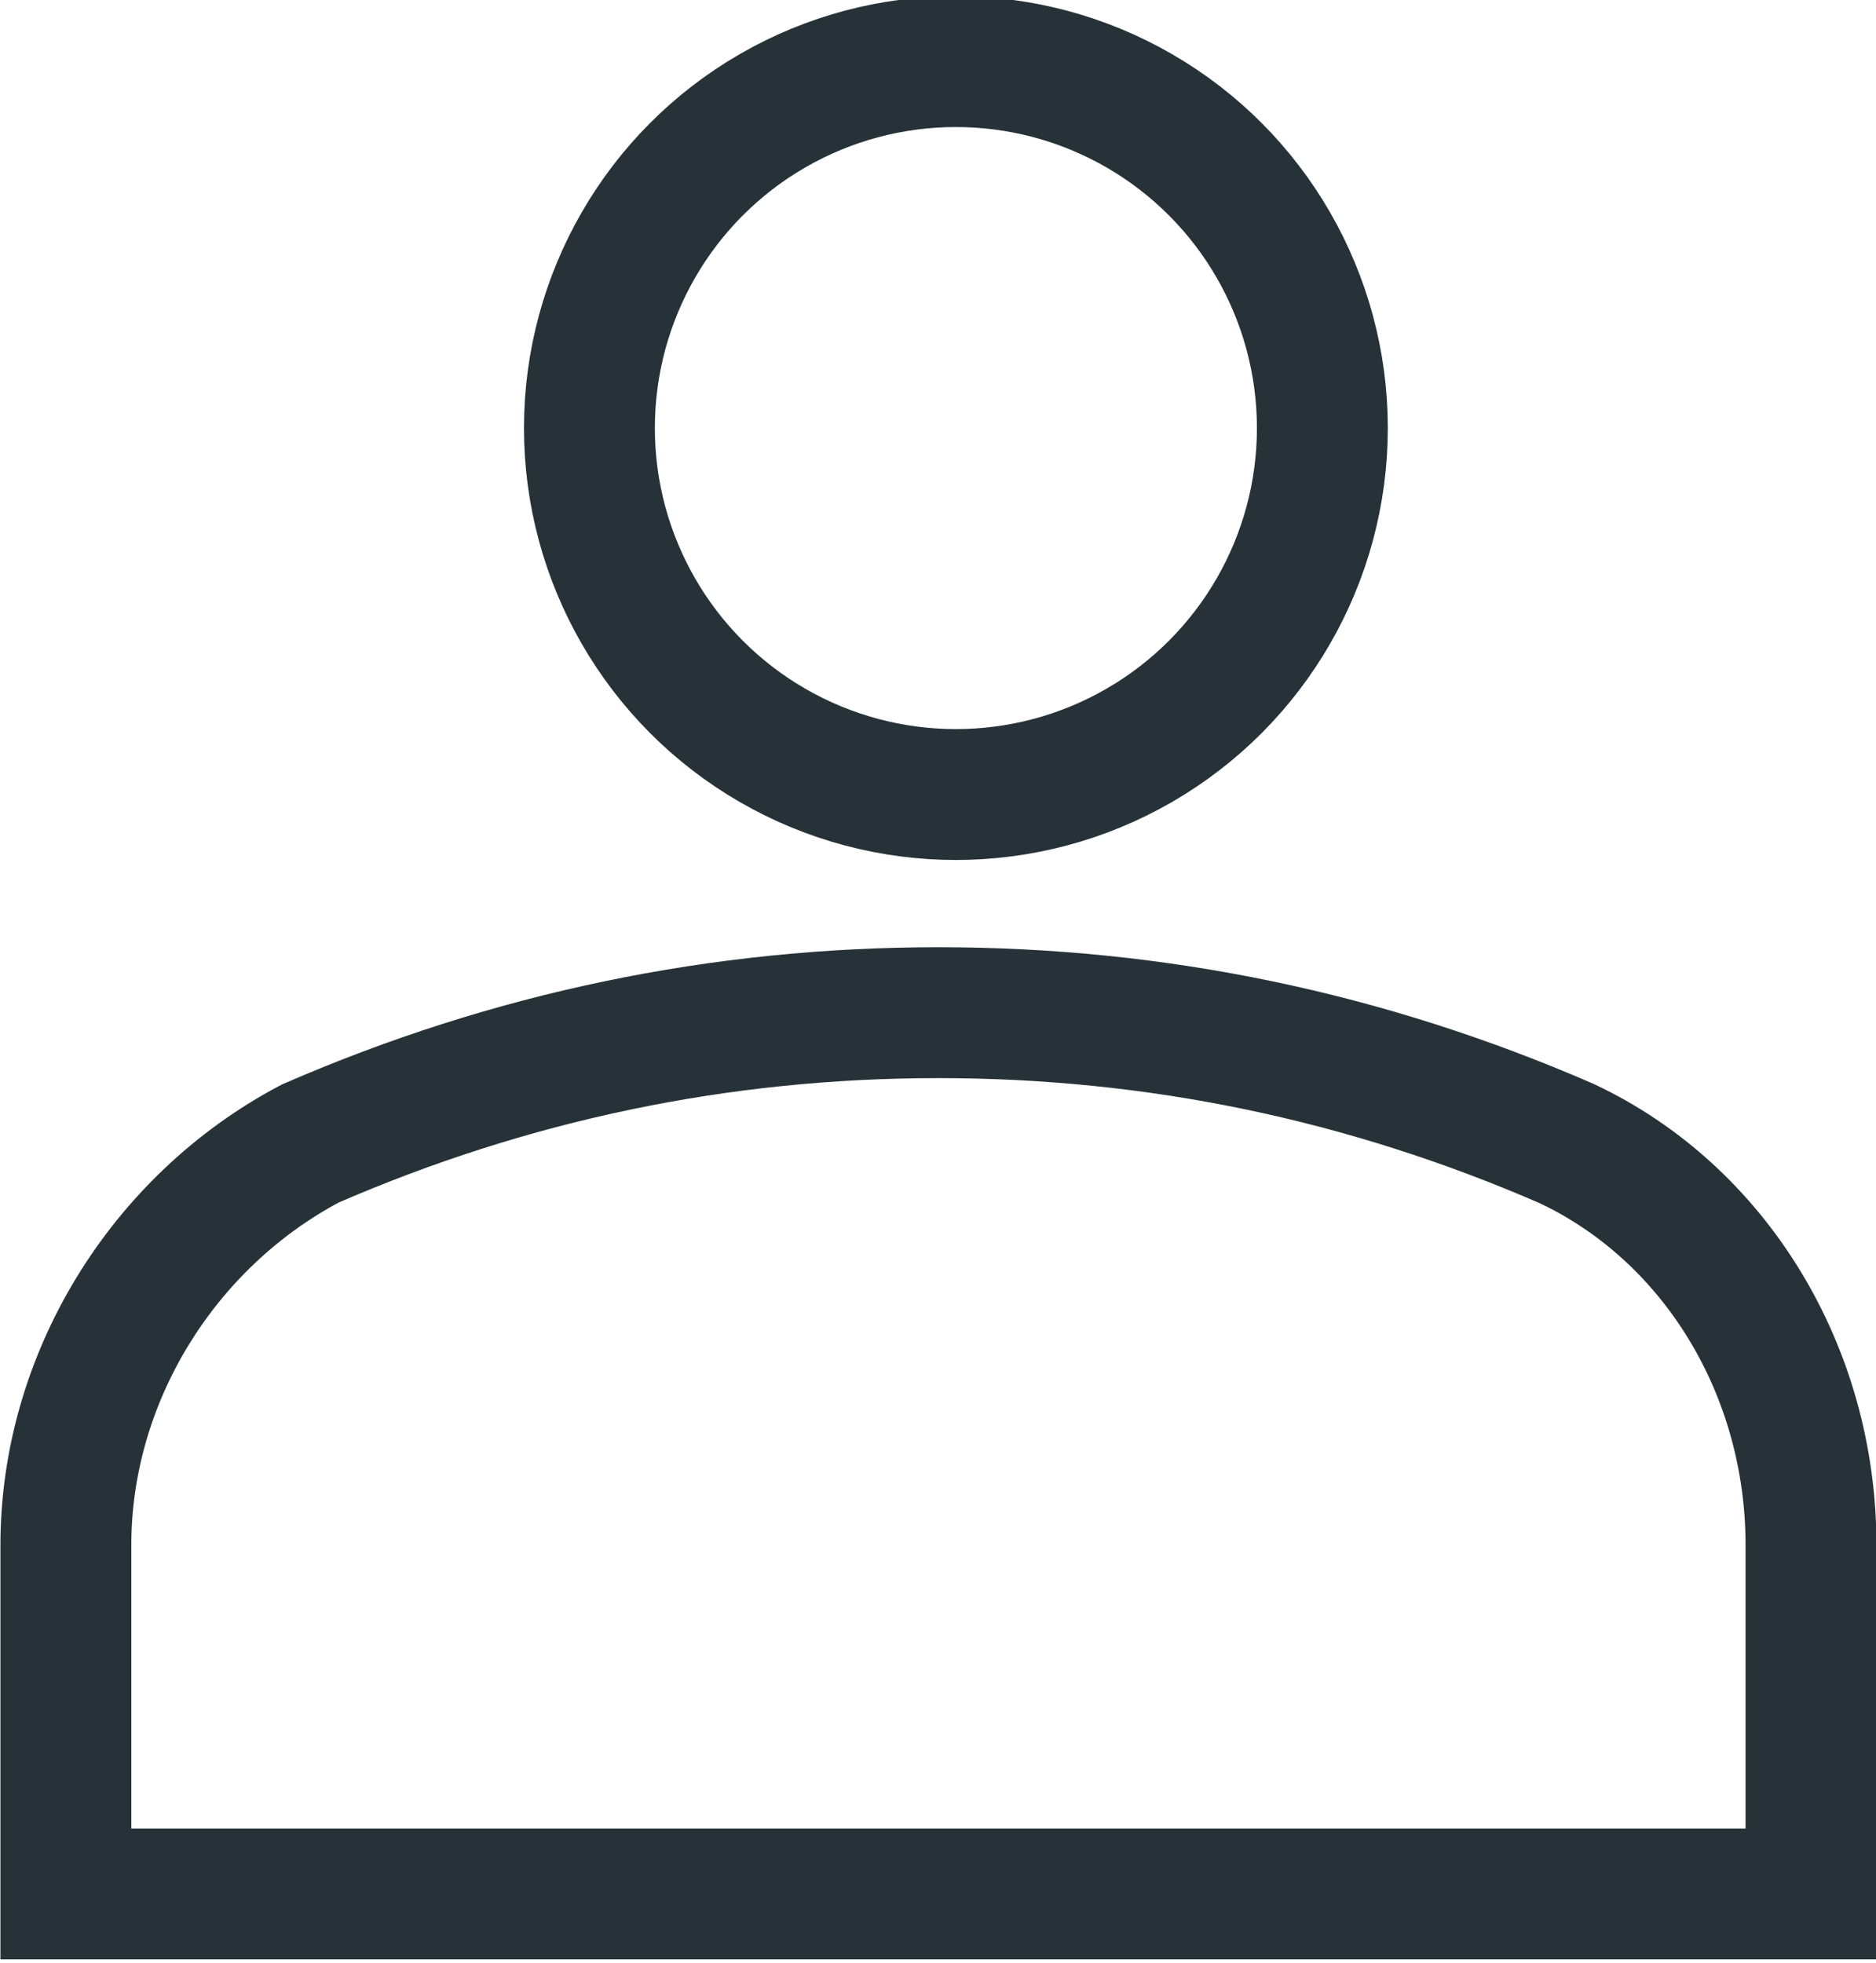 <?xml version="1.0" encoding="utf-8"?>
<!-- Generator: Adobe Illustrator 24.0.1, SVG Export Plug-In . SVG Version: 6.00 Build 0)  -->
<svg version="1.1" id="Livello_1" xmlns="http://www.w3.org/2000/svg" xmlns:xlink="http://www.w3.org/1999/xlink" x="0px" y="0px"
	 viewBox="0 0 21.5 22.5" style="enable-background:new 0 0 21.5 22.5;" xml:space="preserve">
<style type="text/css">
	.st0{fill:none;stroke:#263238;stroke-width:1.5;}
</style>
<g id="Raggruppa_12233" transform="translate(-5.945 46.706)">
	<circle id="Ellisse_35" class="st0" cx="16.9" cy="-41.8" r="4.2"/>
	<path id="Tracciato_475" class="st0" d="M6.7-25v-4c0-1.9,1.1-3.7,2.8-4.6c2.3-1,4.7-1.5,7.2-1.5c2.5,0,4.9,0.5,7.2,1.5
		c1.7,0.8,2.8,2.6,2.8,4.6v4H6.7z"/>
</g>
</svg>
